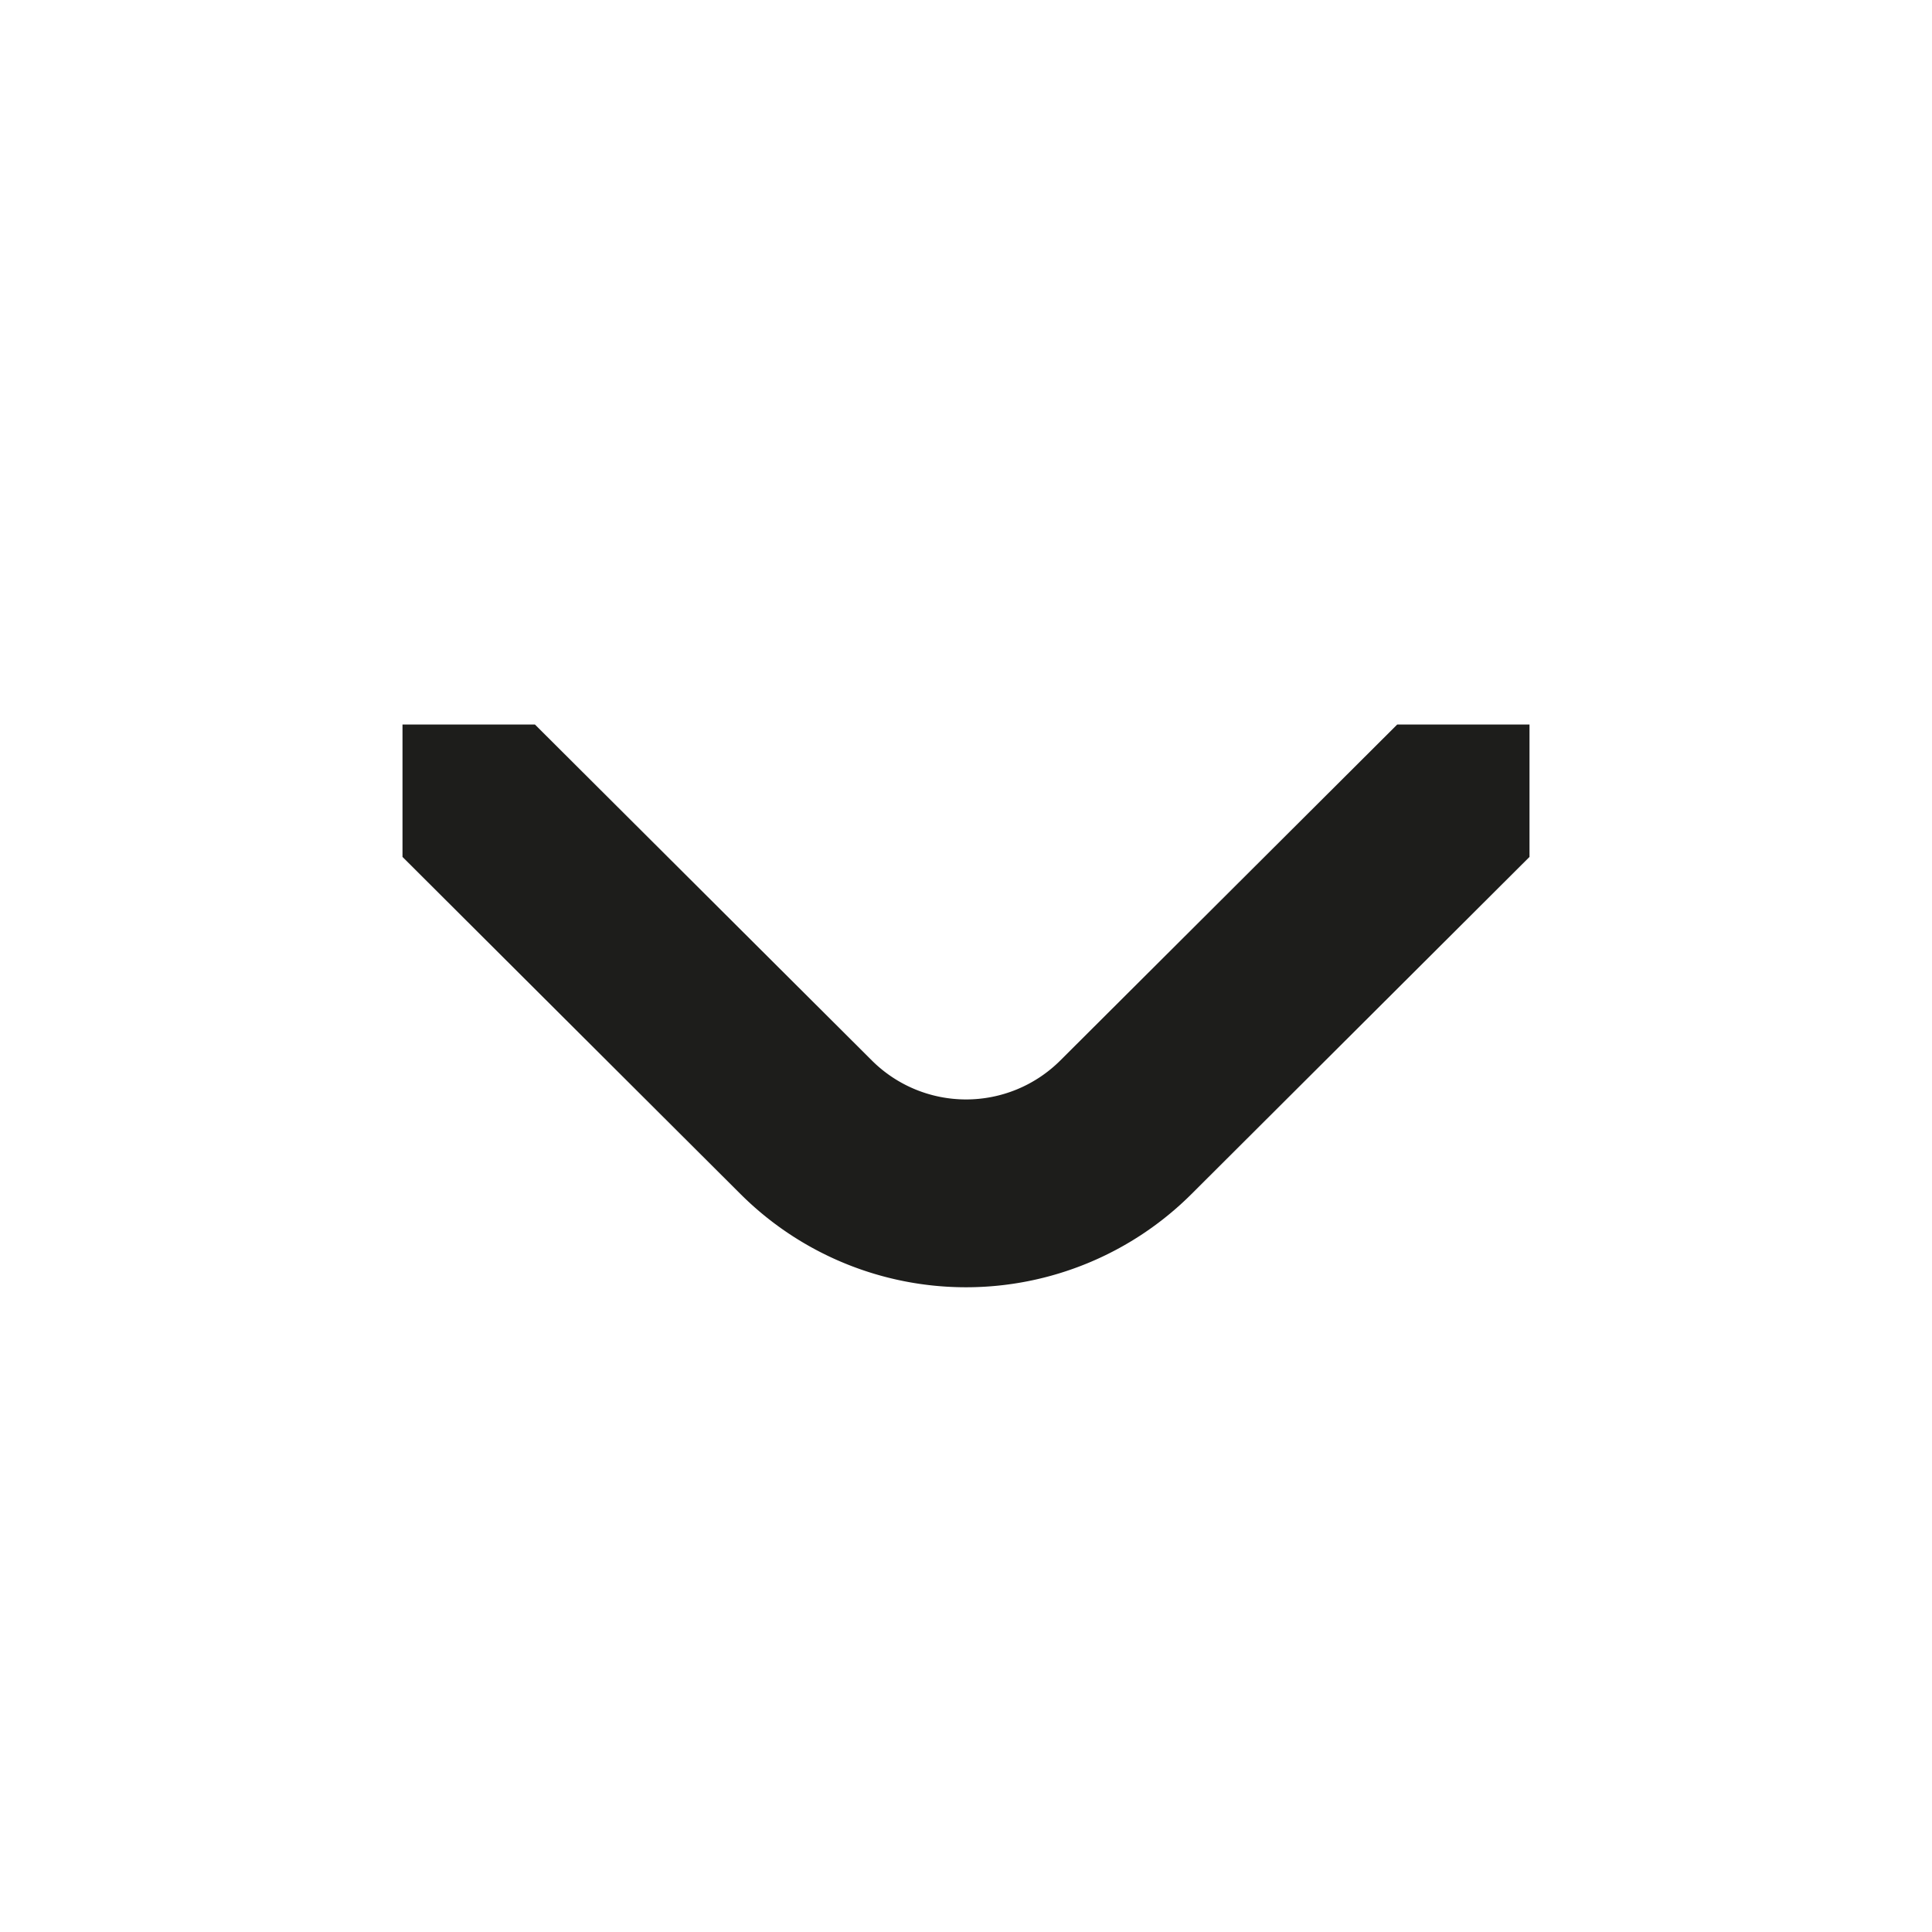 <svg xmlns="http://www.w3.org/2000/svg" width="24" height="24" viewBox="0 0 24 24"><defs><style>.a{fill:none;}.b{fill:#1d1d1b;}</style></defs><g transform="translate(-4 -4)"><rect class="a" width="24" height="24" transform="translate(4 4)"/><path class="b" d="M13.2,18.834,9,14.645V13h1.645l4.189,4.177a1.657,1.657,0,0,0,2.334,0L21.357,13H23v1.645l-4.2,4.189A3.967,3.967,0,0,1,13.2,18.834Z"/></g></svg>